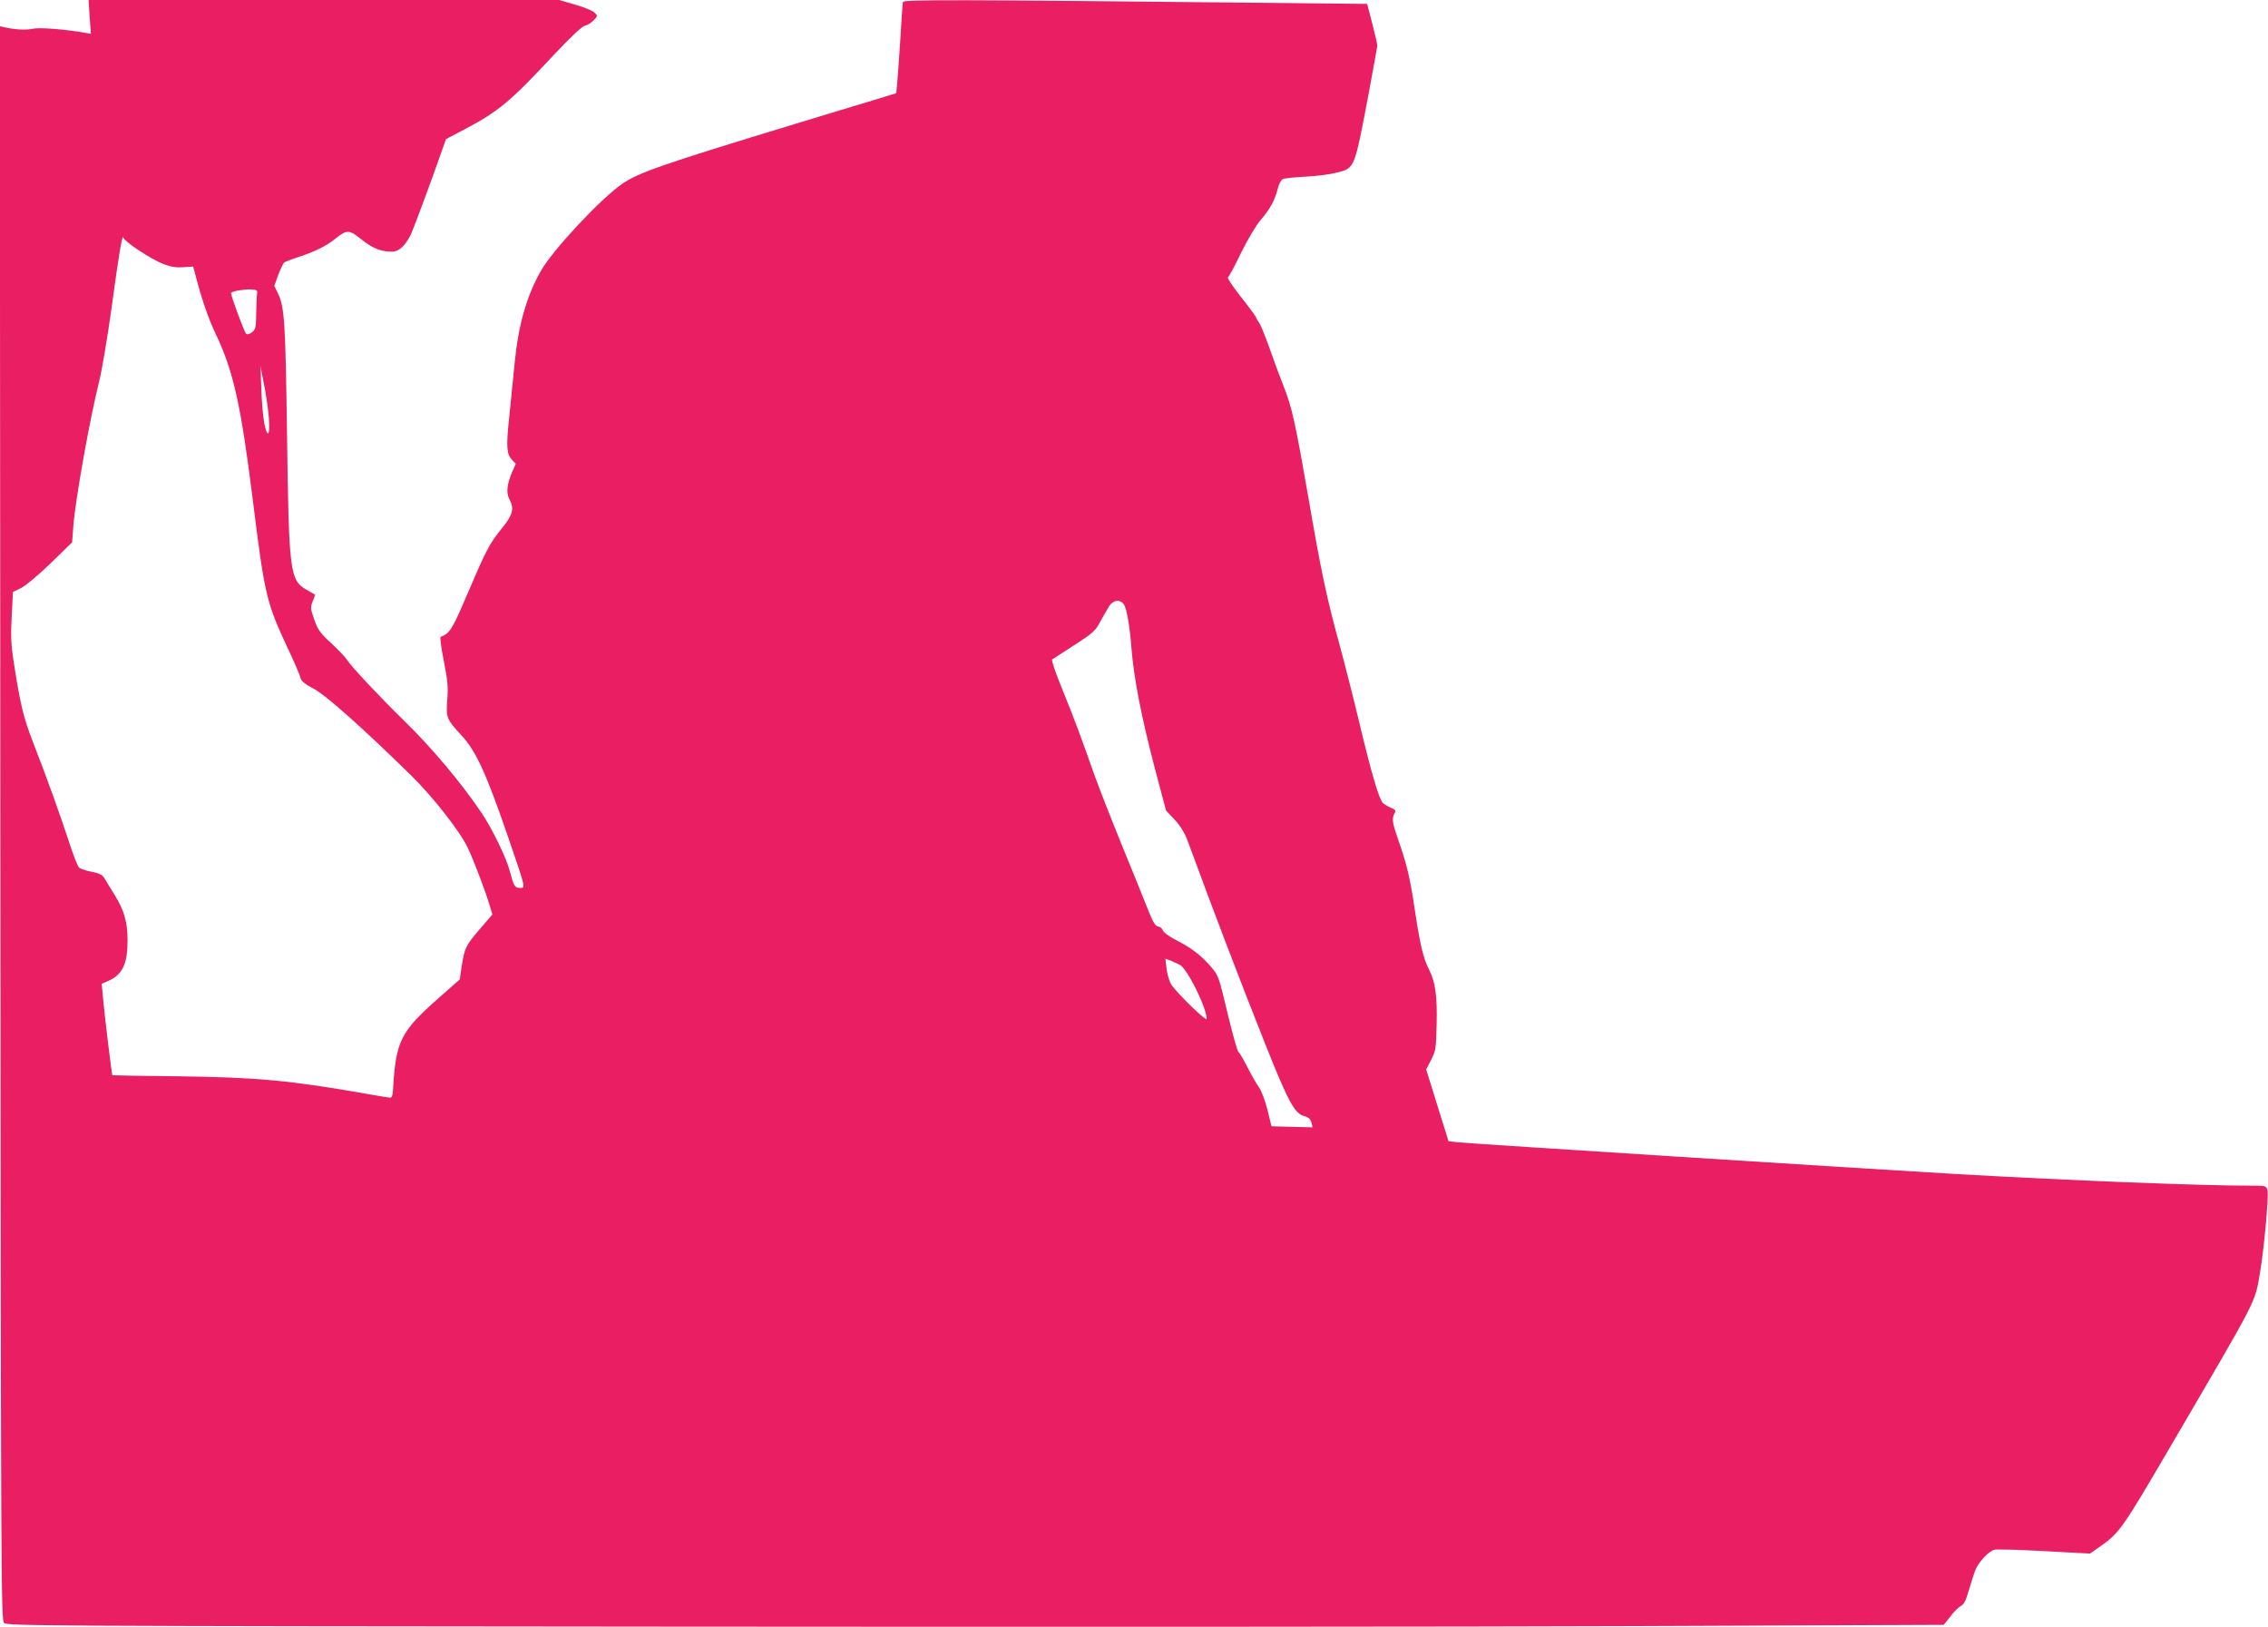 <?xml version="1.0" standalone="no"?>
<!DOCTYPE svg PUBLIC "-//W3C//DTD SVG 20010904//EN"
 "http://www.w3.org/TR/2001/REC-SVG-20010904/DTD/svg10.dtd">
<svg version="1.0" xmlns="http://www.w3.org/2000/svg"
 width="1280pt" height="918pt" viewBox="0 0 1280 918"
 preserveAspectRatio="xMidYMid meet">
<g transform="translate(0,918) scale(0.1,-0.1)"
fill="#e91e63" stroke="none">
<path d="M506 9084 l7 -95 -34 6 c-111 20 -256 31 -293 23 -38 -9 -108 -5
-164 9 l-23 5 3 -4495 c3 -4301 4 -4497 21 -4514 17 -17 183 -18 3760 -21
2058 -2 4517 -1 5465 3 l1722 7 38 48 c20 27 47 53 59 59 16 7 28 30 43 83 12
40 28 92 37 116 18 47 76 110 110 118 12 3 138 0 280 -8 l258 -14 50 35 c116
80 130 100 399 560 505 863 480 814 510 985 23 131 51 437 43 469 -7 27 -8 27
-95 27 -289 0 -1011 29 -1652 65 -548 32 -2748 172 -2825 180 l-50 6 -63 202
-63 203 28 54 c26 51 28 63 31 199 4 160 -7 240 -43 311 -33 64 -50 138 -80
335 -27 184 -46 261 -94 397 -33 95 -37 119 -21 148 9 17 6 22 -22 33 -18 8
-38 20 -45 28 -22 27 -65 173 -128 438 -35 146 -86 347 -113 446 -73 265 -106
418 -177 833 -75 430 -93 514 -142 636 -19 48 -55 145 -79 214 -25 70 -51 133
-58 142 -7 8 -15 22 -18 31 -4 8 -42 61 -87 117 -44 56 -76 104 -71 107 6 3
39 65 74 138 38 76 84 155 111 186 54 63 79 110 96 175 6 26 19 50 28 55 9 5
66 11 126 14 61 3 141 13 179 23 103 26 99 16 182 455 25 134 46 251 47 259 1
8 -12 65 -28 126 l-29 112 -580 6 c-1726 18 -2036 19 -2040 5 -2 -8 -9 -104
-15 -214 -7 -110 -15 -223 -18 -251 l-5 -50 -137 -42 c-75 -22 -271 -82 -436
-132 -750 -228 -881 -274 -973 -337 -121 -83 -393 -374 -459 -491 -80 -140
-127 -303 -148 -516 -8 -83 -22 -222 -31 -309 -18 -169 -15 -209 16 -242 l21
-22 -21 -47 c-29 -70 -34 -116 -16 -151 30 -56 21 -89 -43 -168 -69 -85 -87
-120 -197 -377 -81 -191 -97 -216 -147 -233 -5 -1 3 -63 18 -137 22 -112 25
-150 19 -222 -7 -97 -4 -106 81 -198 82 -89 137 -209 260 -565 104 -304 102
-295 71 -295 -31 0 -36 9 -58 92 -19 76 -99 240 -160 331 -113 168 -281 368
-436 519 -144 141 -296 303 -322 343 -11 17 -51 59 -90 95 -61 56 -75 74 -96
133 -22 64 -23 70 -9 104 8 20 14 37 13 38 -2 1 -24 13 -49 28 -93 53 -99 103
-109 872 -9 640 -14 724 -52 801 l-20 41 22 61 c13 34 28 66 34 71 6 4 43 19
81 31 90 29 160 64 210 105 63 50 76 50 145 -6 63 -50 109 -69 172 -69 38 0
71 29 104 91 14 28 110 285 171 459 l30 85 108 57 c186 98 254 154 490 407
105 112 169 172 186 176 15 3 37 17 50 31 23 24 23 25 3 44 -10 10 -59 30
-109 44 l-89 26 -1328 0 -1328 0 6 -96z m272 -1313 c124 -81 183 -104 253 -99
l59 4 11 -40 c36 -141 75 -254 119 -346 97 -204 140 -397 206 -925 67 -539 77
-583 194 -834 38 -80 72 -158 75 -174 6 -21 23 -35 75 -63 68 -35 272 -217
549 -488 129 -127 280 -320 324 -416 36 -78 99 -245 120 -317 l16 -53 -70 -81
c-80 -93 -87 -107 -103 -209 l-11 -76 -120 -106 c-215 -190 -241 -241 -257
-518 -2 -33 -7 -45 -18 -43 -8 0 -67 10 -130 21 -432 76 -619 93 -1055 99
-209 2 -380 5 -381 6 -3 3 -44 338 -52 429 l-8 87 39 17 c79 36 107 96 107
230 0 99 -19 167 -72 253 -23 36 -48 78 -57 93 -13 22 -28 30 -73 39 -32 6
-64 17 -71 23 -8 6 -33 70 -56 141 -51 156 -123 357 -202 560 -58 149 -75 221
-114 475 -12 80 -15 137 -9 242 l7 138 46 22 c26 13 96 72 167 140 l121 118 7
93 c12 152 92 600 146 817 16 63 47 250 70 415 43 317 61 421 67 393 2 -9 39
-39 81 -67z m673 -246 c-2 -11 -4 -61 -5 -111 -1 -83 -3 -93 -24 -109 -14 -10
-27 -14 -33 -8 -12 12 -90 225 -85 231 10 10 73 20 111 19 34 -2 39 -5 36 -22z
m68 -734 c1 -43 -2 -62 -9 -55 -17 17 -30 111 -35 248 l-5 131 25 -130 c13
-71 24 -159 24 -194z m4825 -1023 c15 -25 32 -121 41 -238 14 -177 56 -394
136 -698 l60 -226 48 -50 c32 -35 56 -73 74 -121 14 -38 66 -178 115 -310 124
-332 322 -841 397 -1018 71 -166 101 -213 147 -225 23 -6 34 -16 39 -35 l7
-28 -116 3 -116 3 -23 94 c-13 51 -34 107 -47 125 -13 17 -42 68 -65 113 -22
44 -45 83 -50 85 -6 1 -34 99 -62 217 -51 213 -51 215 -97 269 -56 64 -114
108 -201 151 -36 19 -65 41 -68 51 -3 10 -14 20 -26 22 -16 2 -29 23 -55 88
-18 47 -87 216 -152 375 -65 160 -136 342 -158 405 -68 194 -110 307 -178 474
-36 87 -61 162 -56 165 5 3 61 40 125 81 107 69 119 80 148 135 18 33 41 72
51 88 24 34 62 36 82 5z m315 -2032 c42 -22 151 -242 151 -305 0 -18 -171 148
-200 195 -11 17 -22 56 -26 87 l-7 58 27 -10 c14 -6 39 -17 55 -25z"/>
</g>
</svg>

